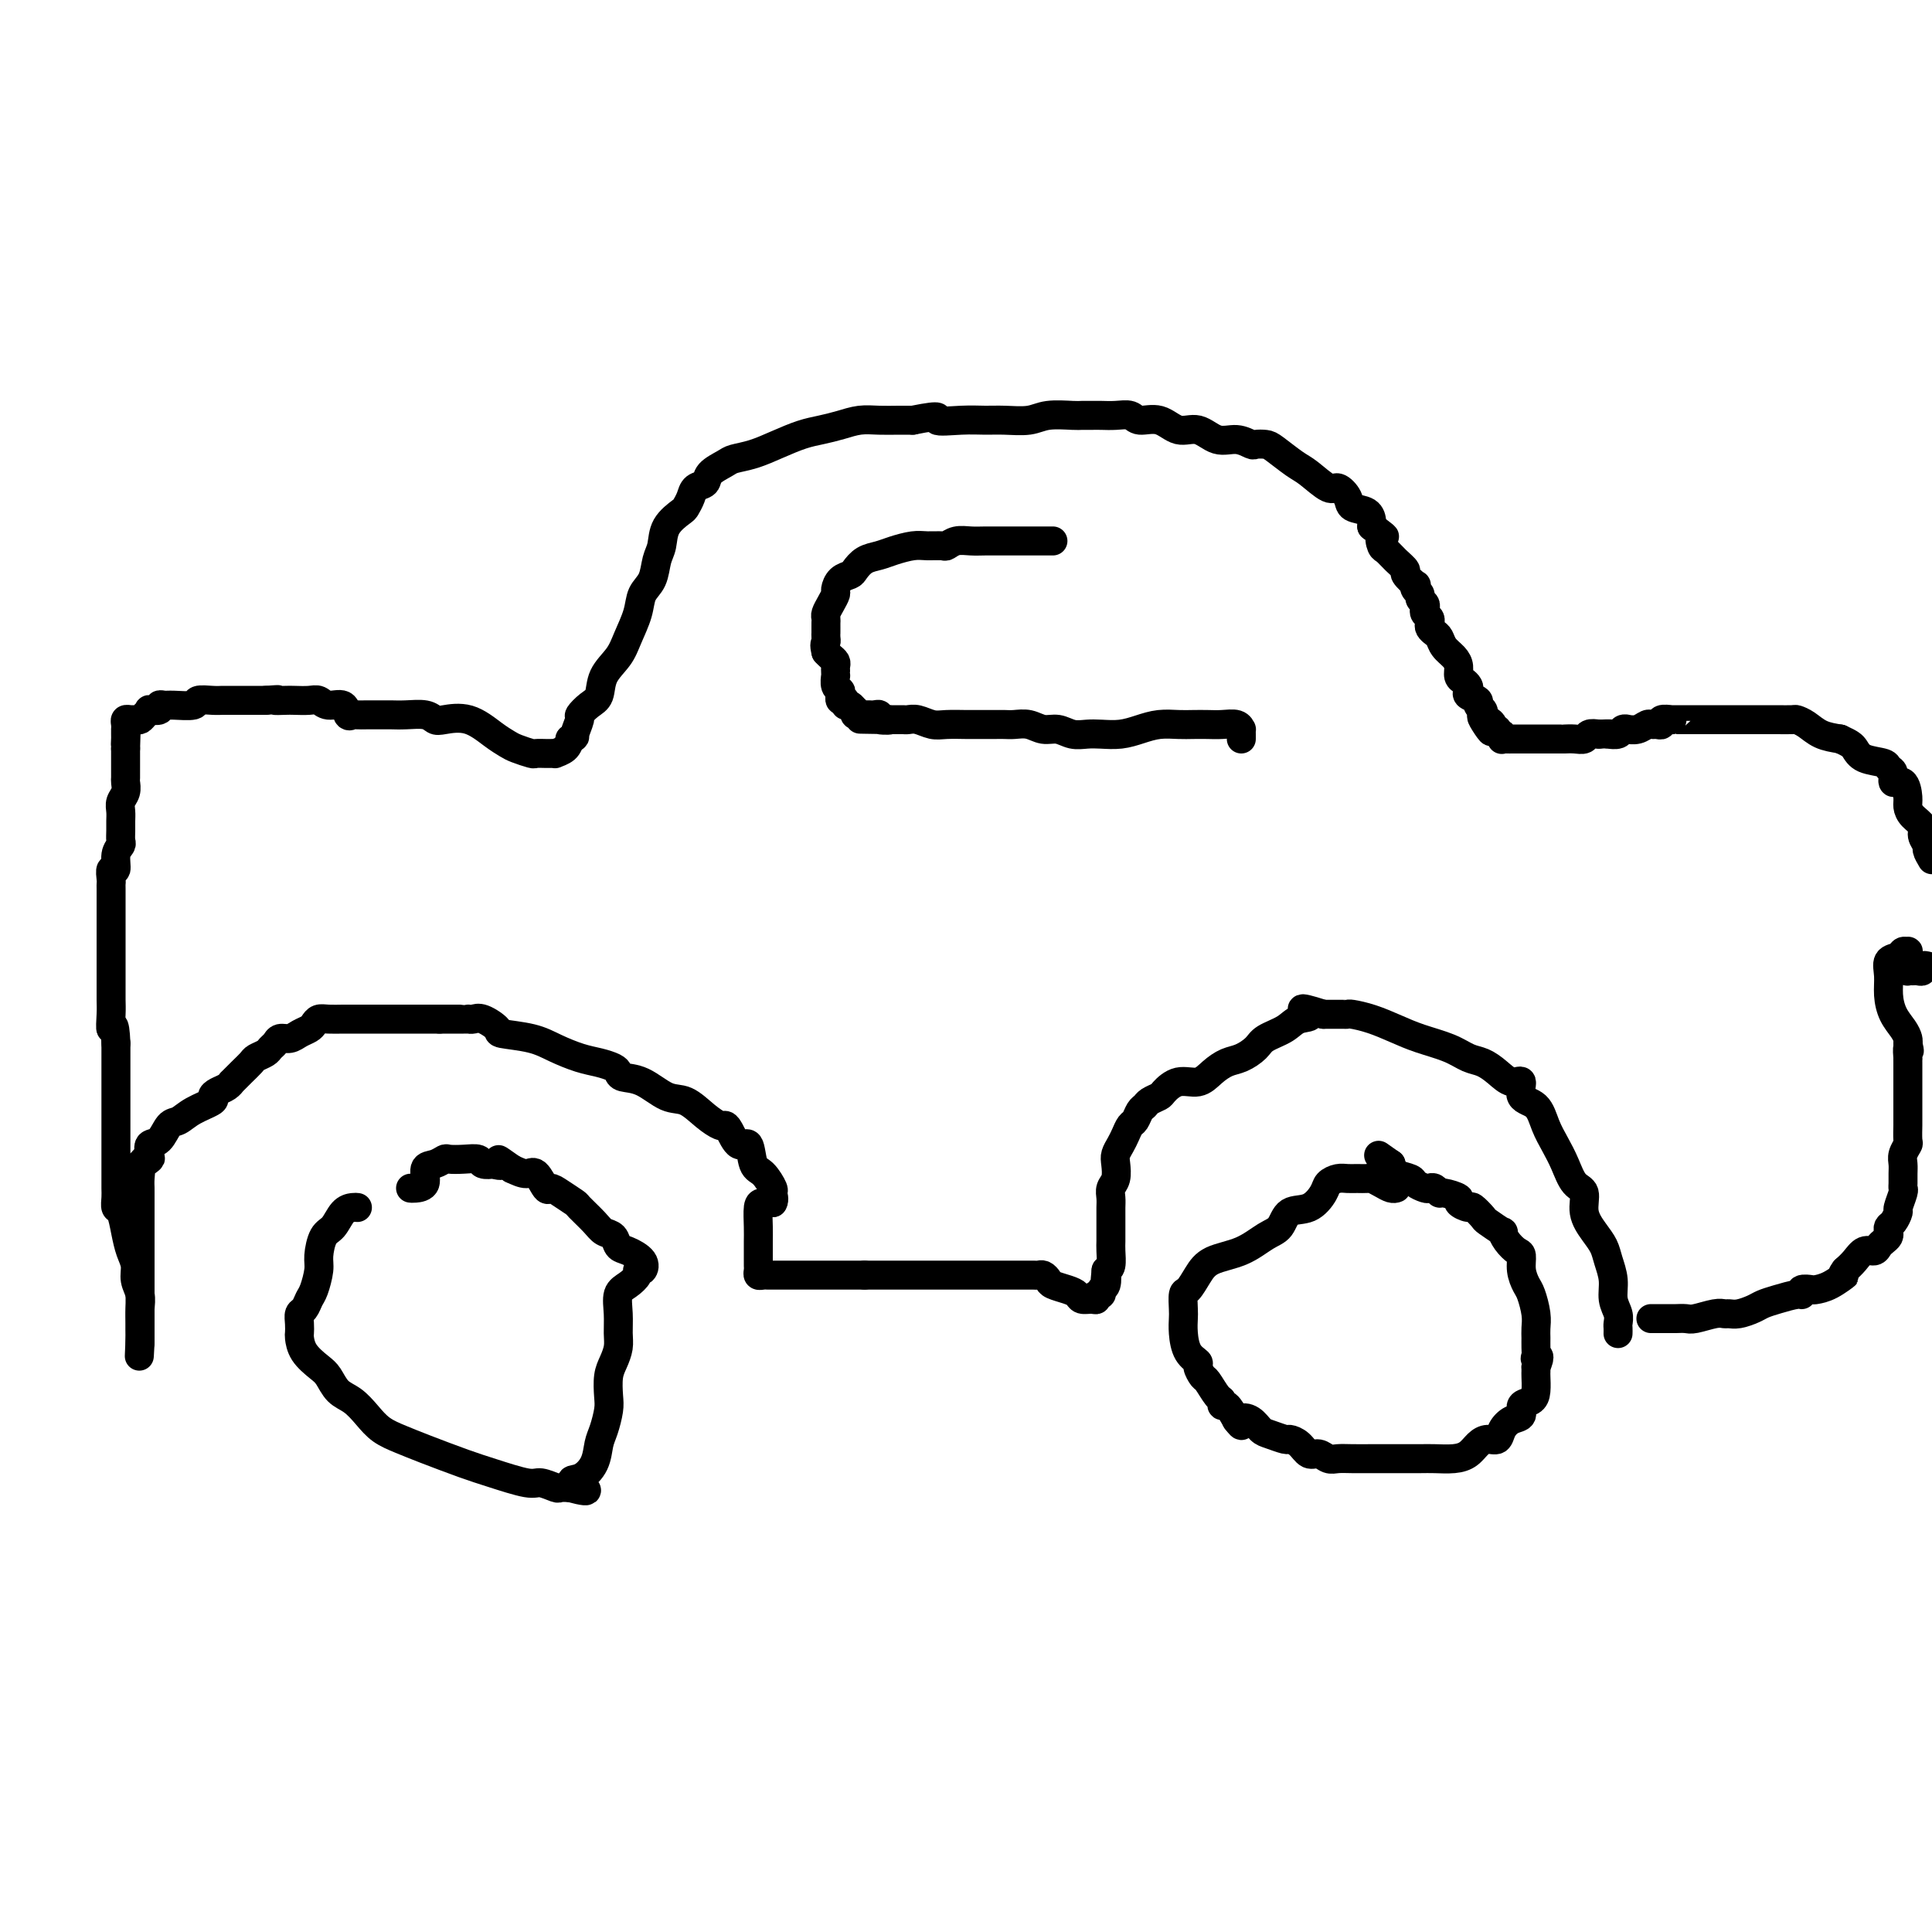 <svg viewBox='0 0 400 400' version='1.1' xmlns='http://www.w3.org/2000/svg' xmlns:xlink='http://www.w3.org/1999/xlink'><g fill='none' stroke='#000000' stroke-width='6' stroke-linecap='round' stroke-linejoin='round'><path d='M74,250c-0.243,-0.031 -0.486,-0.062 -1,0c-0.514,0.062 -1.300,0.217 -2,1c-0.700,0.783 -1.315,2.195 -2,3c-0.685,0.805 -1.440,1.002 -2,2c-0.560,0.998 -0.923,2.796 -1,4c-0.077,1.204 0.133,1.813 0,3c-0.133,1.187 -0.610,2.951 -1,4c-0.390,1.049 -0.693,1.385 -1,2c-0.307,0.615 -0.619,1.511 -1,2c-0.381,0.489 -0.833,0.570 -1,1c-0.167,0.430 -0.049,1.207 0,2c0.049,0.793 0.030,1.601 0,2c-0.030,0.399 -0.069,0.390 0,1c0.069,0.610 0.248,1.839 1,3c0.752,1.161 2.077,2.253 3,3c0.923,0.747 1.443,1.148 2,2c0.557,0.852 1.152,2.154 2,3c0.848,0.846 1.948,1.237 3,2c1.052,0.763 2.055,1.899 3,3c0.945,1.101 1.831,2.167 3,3c1.169,0.833 2.621,1.432 4,2c1.379,0.568 2.686,1.104 5,2c2.314,0.896 5.636,2.153 8,3c2.364,0.847 3.770,1.285 6,2c2.230,0.715 5.283,1.708 7,2c1.717,0.292 2.100,-0.118 3,0c0.900,0.118 2.319,0.762 3,1c0.681,0.238 0.623,0.068 1,0c0.377,-0.068 1.188,-0.034 2,0'/><path d='M118,308c6.244,1.657 2.355,-0.201 1,-1c-1.355,-0.799 -0.177,-0.539 1,-1c1.177,-0.461 2.354,-1.644 3,-3c0.646,-1.356 0.761,-2.884 1,-4c0.239,-1.116 0.603,-1.821 1,-3c0.397,-1.179 0.828,-2.833 1,-4c0.172,-1.167 0.084,-1.848 0,-3c-0.084,-1.152 -0.166,-2.775 0,-4c0.166,-1.225 0.579,-2.051 1,-3c0.421,-0.949 0.850,-2.022 1,-3c0.150,-0.978 0.020,-1.862 0,-3c-0.020,-1.138 0.071,-2.530 0,-4c-0.071,-1.470 -0.303,-3.019 0,-4c0.303,-0.981 1.141,-1.393 2,-2c0.859,-0.607 1.737,-1.410 2,-2c0.263,-0.590 -0.090,-0.969 0,-1c0.090,-0.031 0.625,0.286 1,0c0.375,-0.286 0.592,-1.175 0,-2c-0.592,-0.825 -1.991,-1.585 -3,-2c-1.009,-0.415 -1.626,-0.486 -2,-1c-0.374,-0.514 -0.504,-1.471 -1,-2c-0.496,-0.529 -1.358,-0.632 -2,-1c-0.642,-0.368 -1.065,-1.003 -2,-2c-0.935,-0.997 -2.382,-2.355 -3,-3c-0.618,-0.645 -0.406,-0.577 -1,-1c-0.594,-0.423 -1.993,-1.338 -3,-2c-1.007,-0.662 -1.624,-1.070 -2,-1c-0.376,0.070 -0.513,0.617 -1,0c-0.487,-0.617 -1.323,-2.397 -2,-3c-0.677,-0.603 -1.193,-0.029 -2,0c-0.807,0.029 -1.903,-0.485 -3,-1'/><path d='M106,242c-4.500,-3.167 -2.251,-1.584 -2,-1c0.251,0.584 -1.496,0.171 -2,0c-0.504,-0.171 0.236,-0.098 0,0c-0.236,0.098 -1.449,0.221 -2,0c-0.551,-0.221 -0.440,-0.788 -1,-1c-0.560,-0.212 -1.790,-0.070 -3,0c-1.210,0.070 -2.399,0.068 -3,0c-0.601,-0.068 -0.612,-0.200 -1,0c-0.388,0.200 -1.151,0.733 -2,1c-0.849,0.267 -1.783,0.268 -2,1c-0.217,0.732 0.282,2.196 0,3c-0.282,0.804 -1.345,0.947 -2,1c-0.655,0.053 -0.901,0.015 -1,0c-0.099,-0.015 -0.049,-0.008 0,0'/><path d='M289,246c0.068,-0.022 0.135,-0.044 0,0c-0.135,0.044 -0.473,0.155 -1,0c-0.527,-0.155 -1.243,-0.577 -2,-1c-0.757,-0.423 -1.553,-0.846 -2,-1c-0.447,-0.154 -0.543,-0.039 -1,0c-0.457,0.039 -1.273,0.001 -2,0c-0.727,-0.001 -1.365,0.035 -2,0c-0.635,-0.035 -1.266,-0.142 -2,0c-0.734,0.142 -1.572,0.531 -2,1c-0.428,0.469 -0.448,1.016 -1,2c-0.552,0.984 -1.636,2.403 -3,3c-1.364,0.597 -3.009,0.372 -4,1c-0.991,0.628 -1.329,2.110 -2,3c-0.671,0.890 -1.675,1.188 -3,2c-1.325,0.812 -2.972,2.138 -5,3c-2.028,0.862 -4.438,1.260 -6,2c-1.562,0.740 -2.275,1.822 -3,3c-0.725,1.178 -1.463,2.453 -2,3c-0.537,0.547 -0.874,0.366 -1,1c-0.126,0.634 -0.040,2.082 0,3c0.040,0.918 0.034,1.305 0,2c-0.034,0.695 -0.097,1.696 0,3c0.097,1.304 0.354,2.911 1,4c0.646,1.089 1.682,1.662 2,2c0.318,0.338 -0.083,0.443 0,1c0.083,0.557 0.648,1.565 1,2c0.352,0.435 0.489,0.296 1,1c0.511,0.704 1.397,2.249 2,3c0.603,0.751 0.925,0.706 1,1c0.075,0.294 -0.095,0.925 0,1c0.095,0.075 0.456,-0.407 1,0c0.544,0.407 1.272,1.704 2,3'/><path d='M256,294c1.679,2.195 0.877,0.683 1,0c0.123,-0.683 1.170,-0.537 2,0c0.830,0.537 1.444,1.466 2,2c0.556,0.534 1.055,0.673 2,1c0.945,0.327 2.336,0.843 3,1c0.664,0.157 0.601,-0.045 1,0c0.399,0.045 1.261,0.338 2,1c0.739,0.662 1.355,1.694 2,2c0.645,0.306 1.320,-0.114 2,0c0.680,0.114 1.365,0.763 2,1c0.635,0.237 1.222,0.064 2,0c0.778,-0.064 1.748,-0.017 3,0c1.252,0.017 2.784,0.004 4,0c1.216,-0.004 2.114,-0.001 3,0c0.886,0.001 1.760,-0.002 3,0c1.240,0.002 2.846,0.008 4,0c1.154,-0.008 1.856,-0.031 3,0c1.144,0.031 2.730,0.115 4,0c1.270,-0.115 2.223,-0.429 3,-1c0.777,-0.571 1.376,-1.400 2,-2c0.624,-0.600 1.271,-0.972 2,-1c0.729,-0.028 1.538,0.287 2,0c0.462,-0.287 0.575,-1.176 1,-2c0.425,-0.824 1.161,-1.585 2,-2c0.839,-0.415 1.780,-0.486 2,-1c0.220,-0.514 -0.281,-1.472 0,-2c0.281,-0.528 1.343,-0.628 2,-1c0.657,-0.372 0.908,-1.017 1,-2c0.092,-0.983 0.025,-2.303 0,-3c-0.025,-0.697 -0.007,-0.771 0,-1c0.007,-0.229 0.004,-0.615 0,-1'/><path d='M318,283c1.238,-2.799 0.331,-2.297 0,-2c-0.331,0.297 -0.088,0.387 0,0c0.088,-0.387 0.021,-1.252 0,-2c-0.021,-0.748 0.006,-1.379 0,-2c-0.006,-0.621 -0.044,-1.233 0,-2c0.044,-0.767 0.170,-1.691 0,-3c-0.170,-1.309 -0.636,-3.004 -1,-4c-0.364,-0.996 -0.626,-1.291 -1,-2c-0.374,-0.709 -0.861,-1.830 -1,-3c-0.139,-1.170 0.071,-2.389 0,-3c-0.071,-0.611 -0.422,-0.616 -1,-1c-0.578,-0.384 -1.382,-1.148 -2,-2c-0.618,-0.852 -1.048,-1.791 -1,-2c0.048,-0.209 0.575,0.313 0,0c-0.575,-0.313 -2.254,-1.460 -3,-2c-0.746,-0.540 -0.561,-0.473 -1,-1c-0.439,-0.527 -1.501,-1.648 -2,-2c-0.499,-0.352 -0.434,0.064 -1,0c-0.566,-0.064 -1.762,-0.609 -2,-1c-0.238,-0.391 0.483,-0.627 0,-1c-0.483,-0.373 -2.170,-0.884 -3,-1c-0.830,-0.116 -0.804,0.162 -1,0c-0.196,-0.162 -0.614,-0.764 -1,-1c-0.386,-0.236 -0.741,-0.104 -1,0c-0.259,0.104 -0.423,0.182 -1,0c-0.577,-0.182 -1.566,-0.622 -2,-1c-0.434,-0.378 -0.312,-0.692 -1,-1c-0.688,-0.308 -2.184,-0.608 -3,-1c-0.816,-0.392 -0.950,-0.875 -1,-1c-0.050,-0.125 -0.014,0.107 0,0c0.014,-0.107 0.007,-0.554 0,-1'/><path d='M288,241c-4.500,-3.167 -2.250,-1.583 0,0'/><path d='M335,276c-0.002,0.094 -0.005,0.189 0,0c0.005,-0.189 0.016,-0.661 0,-1c-0.016,-0.339 -0.060,-0.545 0,-1c0.060,-0.455 0.224,-1.161 0,-2c-0.224,-0.839 -0.836,-1.813 -1,-3c-0.164,-1.187 0.120,-2.589 0,-4c-0.120,-1.411 -0.643,-2.833 -1,-4c-0.357,-1.167 -0.546,-2.079 -1,-3c-0.454,-0.921 -1.171,-1.852 -2,-3c-0.829,-1.148 -1.769,-2.512 -2,-4c-0.231,-1.488 0.247,-3.100 0,-4c-0.247,-0.900 -1.219,-1.088 -2,-2c-0.781,-0.912 -1.370,-2.546 -2,-4c-0.630,-1.454 -1.302,-2.727 -2,-4c-0.698,-1.273 -1.422,-2.546 -2,-4c-0.578,-1.454 -1.011,-3.089 -2,-4c-0.989,-0.911 -2.533,-1.099 -3,-2c-0.467,-0.901 0.143,-2.517 0,-3c-0.143,-0.483 -1.040,0.166 -2,0c-0.960,-0.166 -1.985,-1.147 -3,-2c-1.015,-0.853 -2.020,-1.579 -3,-2c-0.980,-0.421 -1.934,-0.536 -3,-1c-1.066,-0.464 -2.244,-1.277 -4,-2c-1.756,-0.723 -4.092,-1.357 -6,-2c-1.908,-0.643 -3.389,-1.297 -5,-2c-1.611,-0.703 -3.352,-1.456 -5,-2c-1.648,-0.544 -3.204,-0.878 -4,-1c-0.796,-0.122 -0.832,-0.033 -1,0c-0.168,0.033 -0.468,0.009 -1,0c-0.532,-0.009 -1.295,-0.003 -2,0c-0.705,0.003 -1.353,0.001 -2,0'/><path d='M274,210c-6.934,-2.201 -3.768,-0.703 -3,0c0.768,0.703 -0.861,0.612 -2,1c-1.139,0.388 -1.789,1.255 -3,2c-1.211,0.745 -2.985,1.368 -4,2c-1.015,0.632 -1.271,1.274 -2,2c-0.729,0.726 -1.931,1.538 -3,2c-1.069,0.462 -2.006,0.575 -3,1c-0.994,0.425 -2.044,1.160 -3,2c-0.956,0.840 -1.818,1.783 -3,2c-1.182,0.217 -2.684,-0.292 -4,0c-1.316,0.292 -2.447,1.387 -3,2c-0.553,0.613 -0.529,0.746 -1,1c-0.471,0.254 -1.435,0.631 -2,1c-0.565,0.369 -0.729,0.732 -1,1c-0.271,0.268 -0.650,0.442 -1,1c-0.350,0.558 -0.672,1.501 -1,2c-0.328,0.499 -0.663,0.555 -1,1c-0.337,0.445 -0.678,1.278 -1,2c-0.322,0.722 -0.626,1.334 -1,2c-0.374,0.666 -0.818,1.386 -1,2c-0.182,0.614 -0.101,1.123 0,2c0.101,0.877 0.223,2.121 0,3c-0.223,0.879 -0.792,1.394 -1,2c-0.208,0.606 -0.056,1.303 0,2c0.056,0.697 0.015,1.393 0,2c-0.015,0.607 -0.003,1.126 0,2c0.003,0.874 -0.002,2.104 0,3c0.002,0.896 0.011,1.457 0,2c-0.011,0.543 -0.041,1.069 0,2c0.041,0.931 0.155,2.266 0,3c-0.155,0.734 -0.577,0.867 -1,1'/><path d='M229,263c-0.327,3.520 -0.144,1.320 0,1c0.144,-0.320 0.249,1.238 0,2c-0.249,0.762 -0.853,0.726 -1,1c-0.147,0.274 0.164,0.859 0,1c-0.164,0.141 -0.803,-0.161 -1,0c-0.197,0.161 0.048,0.786 0,1c-0.048,0.214 -0.387,0.016 -1,0c-0.613,-0.016 -1.498,0.151 -2,0c-0.502,-0.151 -0.621,-0.619 -1,-1c-0.379,-0.381 -1.019,-0.677 -2,-1c-0.981,-0.323 -2.304,-0.675 -3,-1c-0.696,-0.325 -0.766,-0.623 -1,-1c-0.234,-0.377 -0.633,-0.833 -1,-1c-0.367,-0.167 -0.703,-0.045 -1,0c-0.297,0.045 -0.555,0.012 -1,0c-0.445,-0.012 -1.079,-0.003 -2,0c-0.921,0.003 -2.131,0.001 -3,0c-0.869,-0.001 -1.399,-0.000 -3,0c-1.601,0.000 -4.274,0.000 -6,0c-1.726,-0.000 -2.504,-0.000 -4,0c-1.496,0.000 -3.710,0.000 -5,0c-1.290,-0.000 -1.658,-0.000 -2,0c-0.342,0.000 -0.659,0.000 -1,0c-0.341,-0.000 -0.706,-0.000 -1,0c-0.294,0.000 -0.515,0.000 -1,0c-0.485,-0.000 -1.233,-0.000 -2,0c-0.767,0.000 -1.553,0.000 -2,0c-0.447,-0.000 -0.556,-0.000 -1,0c-0.444,0.000 -1.222,0.000 -2,0'/><path d='M179,264c-5.953,0.000 -2.336,0.000 -2,0c0.336,-0.000 -2.610,-0.000 -4,0c-1.390,0.000 -1.223,0.000 -2,0c-0.777,-0.000 -2.498,-0.000 -4,0c-1.502,0.000 -2.784,0.001 -4,0c-1.216,-0.001 -2.364,-0.003 -3,0c-0.636,0.003 -0.759,0.012 -1,0c-0.241,-0.012 -0.601,-0.044 -1,0c-0.399,0.044 -0.839,0.163 -1,0c-0.161,-0.163 -0.043,-0.610 0,-1c0.043,-0.390 0.012,-0.725 0,-1c-0.012,-0.275 -0.004,-0.490 0,-1c0.004,-0.510 0.003,-1.313 0,-2c-0.003,-0.687 -0.009,-1.256 0,-2c0.009,-0.744 0.033,-1.663 0,-3c-0.033,-1.337 -0.124,-3.091 0,-4c0.124,-0.909 0.464,-0.974 1,-1c0.536,-0.026 1.268,-0.013 2,0'/><path d='M160,249c0.440,-0.592 0.039,-1.572 0,-2c-0.039,-0.428 0.285,-0.304 0,-1c-0.285,-0.696 -1.179,-2.211 -2,-3c-0.821,-0.789 -1.568,-0.853 -2,-2c-0.432,-1.147 -0.548,-3.378 -1,-4c-0.452,-0.622 -1.239,0.365 -2,0c-0.761,-0.365 -1.494,-2.081 -2,-3c-0.506,-0.919 -0.784,-1.042 -1,-1c-0.216,0.042 -0.370,0.250 -1,0c-0.630,-0.250 -1.734,-0.956 -3,-2c-1.266,-1.044 -2.693,-2.426 -4,-3c-1.307,-0.574 -2.495,-0.339 -4,-1c-1.505,-0.661 -3.326,-2.219 -5,-3c-1.674,-0.781 -3.202,-0.786 -4,-1c-0.798,-0.214 -0.866,-0.638 -1,-1c-0.134,-0.362 -0.332,-0.664 -1,-1c-0.668,-0.336 -1.805,-0.706 -3,-1c-1.195,-0.294 -2.447,-0.511 -4,-1c-1.553,-0.489 -3.406,-1.249 -5,-2c-1.594,-0.751 -2.927,-1.494 -5,-2c-2.073,-0.506 -4.885,-0.777 -6,-1c-1.115,-0.223 -0.533,-0.400 -1,-1c-0.467,-0.600 -1.983,-1.625 -3,-2c-1.017,-0.375 -1.536,-0.100 -2,0c-0.464,0.100 -0.873,0.027 -1,0c-0.127,-0.027 0.028,-0.007 0,0c-0.028,0.007 -0.238,0.002 -1,0c-0.762,-0.002 -2.075,-0.001 -3,0c-0.925,0.001 -1.463,0.000 -2,0'/><path d='M91,211c-1.839,0.000 -1.935,0.000 -3,0c-1.065,-0.000 -3.099,-0.000 -5,0c-1.901,0.000 -3.668,0.000 -5,0c-1.332,-0.000 -2.230,-0.001 -3,0c-0.770,0.001 -1.411,0.003 -2,0c-0.589,-0.003 -1.127,-0.012 -2,0c-0.873,0.012 -2.082,0.044 -3,0c-0.918,-0.044 -1.544,-0.166 -2,0c-0.456,0.166 -0.742,0.618 -1,1c-0.258,0.382 -0.489,0.694 -1,1c-0.511,0.306 -1.303,0.607 -2,1c-0.697,0.393 -1.299,0.879 -2,1c-0.701,0.121 -1.501,-0.122 -2,0c-0.499,0.122 -0.696,0.609 -1,1c-0.304,0.391 -0.714,0.685 -1,1c-0.286,0.315 -0.449,0.653 -1,1c-0.551,0.347 -1.492,0.705 -2,1c-0.508,0.295 -0.583,0.527 -1,1c-0.417,0.473 -1.176,1.187 -2,2c-0.824,0.813 -1.714,1.723 -2,2c-0.286,0.277 0.032,-0.081 0,0c-0.032,0.081 -0.413,0.602 -1,1c-0.587,0.398 -1.379,0.674 -2,1c-0.621,0.326 -1.073,0.701 -1,1c0.073,0.299 0.669,0.522 0,1c-0.669,0.478 -2.603,1.213 -4,2c-1.397,0.787 -2.255,1.628 -3,2c-0.745,0.372 -1.375,0.275 -2,1c-0.625,0.725 -1.245,2.272 -2,3c-0.755,0.728 -1.644,0.637 -2,1c-0.356,0.363 -0.178,1.182 0,2'/><path d='M31,239c-4.056,3.888 -0.694,1.610 0,1c0.694,-0.610 -1.278,0.450 -2,1c-0.722,0.550 -0.193,0.589 0,1c0.193,0.411 0.052,1.193 0,2c-0.052,0.807 -0.014,1.637 0,2c0.014,0.363 0.004,0.257 0,1c-0.004,0.743 -0.001,2.336 0,3c0.001,0.664 0.000,0.400 0,1c-0.000,0.600 -0.000,2.062 0,3c0.000,0.938 0.000,1.350 0,2c-0.000,0.650 -0.000,1.537 0,2c0.000,0.463 0.000,0.500 0,1c-0.000,0.500 -0.000,1.461 0,2c0.000,0.539 0.000,0.654 0,1c-0.000,0.346 -0.000,0.922 0,1c0.000,0.078 0.000,-0.344 0,0c-0.000,0.344 -0.000,1.453 0,2c0.000,0.547 0.000,0.531 0,1c-0.000,0.469 -0.000,1.424 0,2c0.000,0.576 0.000,0.775 0,1c-0.000,0.225 -0.000,0.476 0,1c0.000,0.524 0.000,1.320 0,2c-0.000,0.680 -0.000,1.243 0,2c0.000,0.757 0.000,1.708 0,2c-0.000,0.292 -0.000,-0.075 0,0c0.000,0.075 0.000,0.593 0,1c-0.000,0.407 -0.000,0.704 0,1'/><path d='M29,278c-0.309,5.845 -0.082,0.959 0,-1c0.082,-1.959 0.018,-0.989 0,-1c-0.018,-0.011 0.010,-1.003 0,-2c-0.010,-0.997 -0.058,-1.999 0,-3c0.058,-1.001 0.223,-2.003 0,-3c-0.223,-0.997 -0.833,-1.991 -1,-3c-0.167,-1.009 0.109,-2.034 0,-3c-0.109,-0.966 -0.604,-1.872 -1,-3c-0.396,-1.128 -0.695,-2.476 -1,-4c-0.305,-1.524 -0.618,-3.223 -1,-4c-0.382,-0.777 -0.834,-0.632 -1,-1c-0.166,-0.368 -0.044,-1.251 0,-2c0.044,-0.749 0.012,-1.366 0,-2c-0.012,-0.634 -0.003,-1.287 0,-2c0.003,-0.713 0.001,-1.488 0,-2c-0.001,-0.512 -0.000,-0.763 0,-1c0.000,-0.237 0.000,-0.462 0,-1c-0.000,-0.538 -0.000,-1.389 0,-2c0.000,-0.611 0.000,-0.983 0,-1c-0.000,-0.017 -0.000,0.321 0,0c0.000,-0.321 0.000,-1.300 0,-2c-0.000,-0.700 -0.000,-1.122 0,-2c0.000,-0.878 0.000,-2.212 0,-3c-0.000,-0.788 -0.000,-1.029 0,-2c0.000,-0.971 0.000,-2.673 0,-4c-0.000,-1.327 -0.000,-2.280 0,-3c0.000,-0.720 0.000,-1.206 0,-2c-0.000,-0.794 -0.000,-1.897 0,-3'/><path d='M24,216c-0.226,-5.485 -0.793,-3.198 -1,-3c-0.207,0.198 -0.056,-1.694 0,-3c0.056,-1.306 0.015,-2.025 0,-3c-0.015,-0.975 -0.004,-2.204 0,-3c0.004,-0.796 0.001,-1.157 0,-2c-0.001,-0.843 -0.000,-2.166 0,-3c0.000,-0.834 0.000,-1.179 0,-2c-0.000,-0.821 -0.000,-2.120 0,-3c0.000,-0.880 0.000,-1.342 0,-2c-0.000,-0.658 -0.000,-1.510 0,-2c0.000,-0.490 0.000,-0.616 0,-1c-0.000,-0.384 -0.001,-1.025 0,-2c0.001,-0.975 0.004,-2.283 0,-3c-0.004,-0.717 -0.016,-0.843 0,-1c0.016,-0.157 0.061,-0.347 0,-1c-0.061,-0.653 -0.227,-1.771 0,-2c0.227,-0.229 0.845,0.430 1,0c0.155,-0.430 -0.155,-1.949 0,-3c0.155,-1.051 0.774,-1.632 1,-2c0.226,-0.368 0.060,-0.521 0,-1c-0.060,-0.479 -0.012,-1.283 0,-2c0.012,-0.717 -0.011,-1.348 0,-2c0.011,-0.652 0.055,-1.325 0,-2c-0.055,-0.675 -0.211,-1.351 0,-2c0.211,-0.649 0.789,-1.272 1,-2c0.211,-0.728 0.057,-1.561 0,-2c-0.057,-0.439 -0.015,-0.485 0,-1c0.015,-0.515 0.004,-1.499 0,-2c-0.004,-0.501 -0.001,-0.520 0,-1c0.001,-0.480 0.000,-1.423 0,-2c-0.000,-0.577 -0.000,-0.789 0,-1'/><path d='M26,155c0.309,-9.887 0.083,-4.103 0,-2c-0.083,2.103 -0.022,0.526 0,0c0.022,-0.526 0.006,-0.000 0,0c-0.006,0.000 -0.002,-0.526 0,-1c0.002,-0.474 0.004,-0.898 0,-1c-0.004,-0.102 -0.012,0.116 0,0c0.012,-0.116 0.045,-0.566 0,-1c-0.045,-0.434 -0.167,-0.851 0,-1c0.167,-0.149 0.623,-0.030 1,0c0.377,0.030 0.673,-0.031 1,0c0.327,0.031 0.684,0.153 1,0c0.316,-0.153 0.592,-0.581 1,-1c0.408,-0.419 0.949,-0.830 1,-1c0.051,-0.170 -0.389,-0.098 0,0c0.389,0.098 1.608,0.224 2,0c0.392,-0.224 -0.041,-0.796 0,-1c0.041,-0.204 0.556,-0.041 1,0c0.444,0.041 0.816,-0.042 2,0c1.184,0.042 3.181,0.207 4,0c0.819,-0.207 0.460,-0.788 1,-1c0.540,-0.212 1.979,-0.057 3,0c1.021,0.057 1.624,0.015 2,0c0.376,-0.015 0.523,-0.004 1,0c0.477,0.004 1.282,0.001 2,0c0.718,-0.001 1.347,-0.000 2,0c0.653,0.000 1.329,0.000 2,0c0.671,-0.000 1.335,-0.000 2,0'/><path d='M55,145c4.066,-0.310 2.230,-0.084 2,0c-0.230,0.084 1.144,0.027 2,0c0.856,-0.027 1.192,-0.023 2,0c0.808,0.023 2.086,0.066 3,0c0.914,-0.066 1.463,-0.242 2,0c0.537,0.242 1.060,0.902 2,1c0.940,0.098 2.295,-0.366 3,0c0.705,0.366 0.759,1.562 1,2c0.241,0.438 0.669,0.117 1,0c0.331,-0.117 0.566,-0.031 1,0c0.434,0.031 1.068,0.007 2,0c0.932,-0.007 2.161,0.002 3,0c0.839,-0.002 1.286,-0.014 2,0c0.714,0.014 1.694,0.054 3,0c1.306,-0.054 2.937,-0.201 4,0c1.063,0.201 1.559,0.750 2,1c0.441,0.250 0.827,0.199 2,0c1.173,-0.199 3.134,-0.547 5,0c1.866,0.547 3.637,1.989 5,3c1.363,1.011 2.320,1.591 3,2c0.680,0.409 1.085,0.645 2,1c0.915,0.355 2.340,0.827 3,1c0.660,0.173 0.553,0.047 1,0c0.447,-0.047 1.447,-0.015 2,0c0.553,0.015 0.659,0.012 1,0c0.341,-0.012 0.916,-0.034 1,0c0.084,0.034 -0.324,0.125 0,0c0.324,-0.125 1.378,-0.464 2,-1c0.622,-0.536 0.811,-1.268 1,-2'/><path d='M118,153c1.397,-0.517 0.889,-0.311 1,-1c0.111,-0.689 0.840,-2.273 1,-3c0.160,-0.727 -0.249,-0.595 0,-1c0.249,-0.405 1.154,-1.345 2,-2c0.846,-0.655 1.631,-1.024 2,-2c0.369,-0.976 0.321,-2.558 1,-4c0.679,-1.442 2.084,-2.744 3,-4c0.916,-1.256 1.345,-2.465 2,-4c0.655,-1.535 1.538,-3.396 2,-5c0.462,-1.604 0.503,-2.950 1,-4c0.497,-1.050 1.450,-1.805 2,-3c0.550,-1.195 0.696,-2.830 1,-4c0.304,-1.170 0.764,-1.874 1,-3c0.236,-1.126 0.247,-2.673 1,-4c0.753,-1.327 2.247,-2.435 3,-3c0.753,-0.565 0.763,-0.588 1,-1c0.237,-0.412 0.701,-1.213 1,-2c0.299,-0.787 0.435,-1.559 1,-2c0.565,-0.441 1.560,-0.551 2,-1c0.440,-0.449 0.325,-1.236 1,-2c0.675,-0.764 2.140,-1.504 3,-2c0.860,-0.496 1.114,-0.749 2,-1c0.886,-0.251 2.403,-0.501 4,-1c1.597,-0.499 3.273,-1.248 5,-2c1.727,-0.752 3.504,-1.508 5,-2c1.496,-0.492 2.711,-0.720 4,-1c1.289,-0.280 2.652,-0.611 4,-1c1.348,-0.389 2.681,-0.836 4,-1c1.319,-0.164 2.624,-0.044 4,0c1.376,0.044 2.822,0.013 4,0c1.178,-0.013 2.089,-0.006 3,0'/><path d='M189,87c6.931,-1.392 4.759,-0.372 5,0c0.241,0.372 2.894,0.096 5,0c2.106,-0.096 3.664,-0.012 5,0c1.336,0.012 2.451,-0.049 4,0c1.549,0.049 3.531,0.209 5,0c1.469,-0.209 2.423,-0.788 4,-1c1.577,-0.212 3.776,-0.056 5,0c1.224,0.056 1.473,0.014 2,0c0.527,-0.014 1.333,0.001 2,0c0.667,-0.001 1.196,-0.016 2,0c0.804,0.016 1.884,0.065 3,0c1.116,-0.065 2.269,-0.244 3,0c0.731,0.244 1.041,0.910 2,1c0.959,0.090 2.567,-0.397 4,0c1.433,0.397 2.692,1.679 4,2c1.308,0.321 2.664,-0.320 4,0c1.336,0.320 2.652,1.602 4,2c1.348,0.398 2.729,-0.089 4,0c1.271,0.089 2.430,0.752 3,1c0.570,0.248 0.549,0.081 1,0c0.451,-0.081 1.374,-0.077 2,0c0.626,0.077 0.954,0.225 2,1c1.046,0.775 2.809,2.175 4,3c1.191,0.825 1.809,1.076 3,2c1.191,0.924 2.956,2.523 4,3c1.044,0.477 1.365,-0.167 2,0c0.635,0.167 1.582,1.144 2,2c0.418,0.856 0.308,1.590 1,2c0.692,0.410 2.186,0.495 3,1c0.814,0.505 0.947,1.430 1,2c0.053,0.570 0.027,0.785 0,1'/><path d='M284,109c3.866,2.971 2.533,1.899 2,2c-0.533,0.101 -0.264,1.374 0,2c0.264,0.626 0.523,0.606 1,1c0.477,0.394 1.172,1.201 2,2c0.828,0.799 1.790,1.590 2,2c0.210,0.410 -0.332,0.438 0,1c0.332,0.562 1.538,1.656 2,2c0.462,0.344 0.180,-0.063 0,0c-0.180,0.063 -0.258,0.594 0,1c0.258,0.406 0.853,0.686 1,1c0.147,0.314 -0.153,0.661 0,1c0.153,0.339 0.759,0.668 1,1c0.241,0.332 0.116,0.666 0,1c-0.116,0.334 -0.224,0.667 0,1c0.224,0.333 0.781,0.666 1,1c0.219,0.334 0.099,0.670 0,1c-0.099,0.330 -0.178,0.655 0,1c0.178,0.345 0.612,0.711 1,1c0.388,0.289 0.730,0.501 1,1c0.270,0.499 0.467,1.285 1,2c0.533,0.715 1.400,1.357 2,2c0.600,0.643 0.932,1.285 1,2c0.068,0.715 -0.127,1.501 0,2c0.127,0.499 0.578,0.711 1,1c0.422,0.289 0.816,0.655 1,1c0.184,0.345 0.158,0.670 0,1c-0.158,0.330 -0.448,0.666 0,1c0.448,0.334 1.636,0.667 2,1c0.364,0.333 -0.094,0.667 0,1c0.094,0.333 0.741,0.667 1,1c0.259,0.333 0.129,0.667 0,1'/><path d='M307,148c3.515,6.271 0.802,2.450 0,1c-0.802,-1.450 0.306,-0.528 1,0c0.694,0.528 0.974,0.662 1,1c0.026,0.338 -0.203,0.879 0,1c0.203,0.121 0.838,-0.178 1,0c0.162,0.178 -0.150,0.832 0,1c0.150,0.168 0.761,-0.151 1,0c0.239,0.151 0.104,0.773 0,1c-0.104,0.227 -0.178,0.061 0,0c0.178,-0.061 0.609,-0.016 1,0c0.391,0.016 0.742,0.004 1,0c0.258,-0.004 0.421,-0.001 1,0c0.579,0.001 1.573,0.000 2,0c0.427,-0.000 0.287,-0.000 1,0c0.713,0.000 2.281,0.000 3,0c0.719,-0.000 0.591,-0.000 1,0c0.409,0.000 1.356,0.001 2,0c0.644,-0.001 0.984,-0.004 1,0c0.016,0.004 -0.291,0.015 0,0c0.291,-0.015 1.181,-0.056 2,0c0.819,0.056 1.567,0.207 2,0c0.433,-0.207 0.552,-0.774 1,-1c0.448,-0.226 1.224,-0.113 2,0'/><path d='M331,152c3.112,-0.150 2.393,-0.026 2,0c-0.393,0.026 -0.461,-0.046 0,0c0.461,0.046 1.450,0.209 2,0c0.550,-0.209 0.662,-0.792 1,-1c0.338,-0.208 0.903,-0.042 1,0c0.097,0.042 -0.273,-0.042 0,0c0.273,0.042 1.188,0.208 2,0c0.812,-0.208 1.522,-0.792 2,-1c0.478,-0.208 0.724,-0.042 1,0c0.276,0.042 0.581,-0.041 1,0c0.419,0.041 0.952,0.207 1,0c0.048,-0.207 -0.387,-0.788 0,-1c0.387,-0.212 1.597,-0.057 2,0c0.403,0.057 -0.001,0.015 0,0c0.001,-0.015 0.407,-0.004 1,0c0.593,0.004 1.371,0.001 2,0c0.629,-0.001 1.108,-0.000 2,0c0.892,0.000 2.197,0.000 3,0c0.803,-0.000 1.103,-0.000 2,0c0.897,0.000 2.390,0.000 3,0c0.610,-0.000 0.336,-0.000 1,0c0.664,0.000 2.266,0.000 3,0c0.734,-0.000 0.602,-0.001 1,0c0.398,0.001 1.327,0.002 2,0c0.673,-0.002 1.088,-0.008 2,0c0.912,0.008 2.319,0.030 3,0c0.681,-0.030 0.636,-0.111 1,0c0.364,0.111 1.136,0.415 2,1c0.864,0.585 1.818,1.453 3,2c1.182,0.547 2.591,0.774 4,1'/><path d='M381,153c2.167,0.963 2.585,1.370 3,2c0.415,0.630 0.827,1.484 2,2c1.173,0.516 3.105,0.696 4,1c0.895,0.304 0.751,0.732 1,1c0.249,0.268 0.889,0.375 1,1c0.111,0.625 -0.308,1.767 0,2c0.308,0.233 1.344,-0.443 2,0c0.656,0.443 0.931,2.005 1,3c0.069,0.995 -0.069,1.422 0,2c0.069,0.578 0.343,1.306 1,2c0.657,0.694 1.695,1.355 2,2c0.305,0.645 -0.125,1.276 0,2c0.125,0.724 0.803,1.541 1,2c0.197,0.459 -0.087,0.560 0,1c0.087,0.440 0.543,1.220 1,2'/><path d='M399,200c0.120,0.030 0.240,0.061 0,0c-0.240,-0.061 -0.838,-0.213 -1,0c-0.162,0.213 0.114,0.790 0,1c-0.114,0.210 -0.619,0.053 -1,0c-0.381,-0.053 -0.638,-0.003 -1,0c-0.362,0.003 -0.829,-0.040 -1,0c-0.171,0.040 -0.046,0.165 0,0c0.046,-0.165 0.013,-0.618 0,-1c-0.013,-0.382 -0.007,-0.692 0,-1c0.007,-0.308 0.014,-0.615 0,-1c-0.014,-0.385 -0.050,-0.848 0,-1c0.050,-0.152 0.185,0.006 0,0c-0.185,-0.006 -0.691,-0.176 -1,0c-0.309,0.176 -0.420,0.697 -1,1c-0.580,0.303 -1.627,0.388 -2,1c-0.373,0.612 -0.072,1.750 0,3c0.072,1.250 -0.086,2.611 0,4c0.086,1.389 0.415,2.805 1,4c0.585,1.195 1.427,2.168 2,3c0.573,0.832 0.878,1.523 1,2c0.122,0.477 0.061,0.738 0,1'/><path d='M395,216c0.619,2.733 0.166,1.064 0,1c-0.166,-0.064 -0.044,1.477 0,2c0.044,0.523 0.012,0.026 0,0c-0.012,-0.026 -0.003,0.417 0,1c0.003,0.583 0.001,1.306 0,2c-0.001,0.694 -0.000,1.360 0,2c0.000,0.640 0.000,1.255 0,2c-0.000,0.745 -0.000,1.622 0,2c0.000,0.378 0.001,0.257 0,1c-0.001,0.743 -0.004,2.349 0,3c0.004,0.651 0.015,0.349 0,1c-0.015,0.651 -0.057,2.257 0,3c0.057,0.743 0.211,0.622 0,1c-0.211,0.378 -0.789,1.253 -1,2c-0.211,0.747 -0.055,1.364 0,2c0.055,0.636 0.011,1.292 0,2c-0.011,0.708 0.012,1.470 0,2c-0.012,0.530 -0.059,0.828 0,1c0.059,0.172 0.222,0.217 0,1c-0.222,0.783 -0.830,2.304 -1,3c-0.170,0.696 0.099,0.568 0,1c-0.099,0.432 -0.565,1.425 -1,2c-0.435,0.575 -0.838,0.731 -1,1c-0.162,0.269 -0.084,0.651 0,1c0.084,0.349 0.174,0.666 0,1c-0.174,0.334 -0.613,0.684 -1,1c-0.387,0.316 -0.722,0.599 -1,1c-0.278,0.401 -0.497,0.922 -1,1c-0.503,0.078 -1.289,-0.287 -2,0c-0.711,0.287 -1.346,1.225 -2,2c-0.654,0.775 -1.327,1.388 -2,2'/><path d='M382,263c-1.566,2.132 0.018,0.963 0,1c-0.018,0.037 -1.637,1.282 -3,2c-1.363,0.718 -2.471,0.910 -3,1c-0.529,0.090 -0.480,0.080 -1,0c-0.520,-0.080 -1.610,-0.229 -2,0c-0.390,0.229 -0.081,0.835 0,1c0.081,0.165 -0.065,-0.110 -1,0c-0.935,0.110 -2.660,0.604 -4,1c-1.340,0.396 -2.295,0.695 -3,1c-0.705,0.305 -1.159,0.617 -2,1c-0.841,0.383 -2.067,0.839 -3,1c-0.933,0.161 -1.572,0.029 -2,0c-0.428,-0.029 -0.643,0.045 -1,0c-0.357,-0.045 -0.855,-0.208 -2,0c-1.145,0.208 -2.937,0.788 -4,1c-1.063,0.212 -1.397,0.057 -2,0c-0.603,-0.057 -1.475,-0.015 -2,0c-0.525,0.015 -0.701,0.004 -1,0c-0.299,-0.004 -0.719,-0.001 -1,0c-0.281,0.001 -0.422,0.000 -1,0c-0.578,-0.000 -1.594,-0.000 -2,0c-0.406,0.000 -0.203,0.000 0,0'/><path d='M257,153c0.003,-0.301 0.006,-0.603 0,-1c-0.006,-0.397 -0.021,-0.891 0,-1c0.021,-0.109 0.077,0.167 0,0c-0.077,-0.167 -0.288,-0.777 -1,-1c-0.712,-0.223 -1.926,-0.061 -3,0c-1.074,0.061 -2.009,0.019 -3,0c-0.991,-0.019 -2.039,-0.015 -3,0c-0.961,0.015 -1.836,0.043 -3,0c-1.164,-0.043 -2.618,-0.155 -4,0c-1.382,0.155 -2.691,0.579 -4,1c-1.309,0.421 -2.619,0.841 -4,1c-1.381,0.159 -2.834,0.058 -4,0c-1.166,-0.058 -2.044,-0.072 -3,0c-0.956,0.072 -1.989,0.229 -3,0c-1.011,-0.229 -2.000,-0.846 -3,-1c-1.000,-0.154 -2.011,0.155 -3,0c-0.989,-0.155 -1.955,-0.774 -3,-1c-1.045,-0.226 -2.167,-0.061 -3,0c-0.833,0.061 -1.376,0.016 -2,0c-0.624,-0.016 -1.329,-0.005 -2,0c-0.671,0.005 -1.309,0.002 -2,0c-0.691,-0.002 -1.434,-0.004 -2,0c-0.566,0.004 -0.953,0.015 -2,0c-1.047,-0.015 -2.753,-0.057 -4,0c-1.247,0.057 -2.036,0.211 -3,0c-0.964,-0.211 -2.104,-0.789 -3,-1c-0.896,-0.211 -1.550,-0.057 -2,0c-0.450,0.057 -0.698,0.015 -1,0c-0.302,-0.015 -0.658,-0.004 -1,0c-0.342,0.004 -0.669,0.001 -1,0c-0.331,-0.001 -0.665,-0.001 -1,0'/><path d='M184,149c-11.301,-0.171 -3.553,-0.098 -1,0c2.553,0.098 -0.090,0.223 -1,0c-0.910,-0.223 -0.089,-0.792 0,-1c0.089,-0.208 -0.554,-0.055 -1,0c-0.446,0.055 -0.694,0.011 -1,0c-0.306,-0.011 -0.670,0.012 -1,0c-0.330,-0.012 -0.627,-0.060 -1,0c-0.373,0.060 -0.822,0.227 -1,0c-0.178,-0.227 -0.085,-0.850 0,-1c0.085,-0.150 0.163,0.171 0,0c-0.163,-0.171 -0.566,-0.833 -1,-1c-0.434,-0.167 -0.900,0.162 -1,0c-0.100,-0.162 0.166,-0.816 0,-1c-0.166,-0.184 -0.762,0.101 -1,0c-0.238,-0.101 -0.116,-0.586 0,-1c0.116,-0.414 0.227,-0.755 0,-1c-0.227,-0.245 -0.793,-0.394 -1,-1c-0.207,-0.606 -0.055,-1.668 0,-2c0.055,-0.332 0.012,0.066 0,0c-0.012,-0.066 0.008,-0.595 0,-1c-0.008,-0.405 -0.043,-0.686 0,-1c0.043,-0.314 0.166,-0.661 0,-1c-0.166,-0.339 -0.619,-0.668 -1,-1c-0.381,-0.332 -0.691,-0.666 -1,-1'/><path d='M171,135c-0.464,-1.802 -0.124,-1.806 0,-2c0.124,-0.194 0.033,-0.577 0,-1c-0.033,-0.423 -0.009,-0.887 0,-1c0.009,-0.113 0.002,0.125 0,0c-0.002,-0.125 0.002,-0.614 0,-1c-0.002,-0.386 -0.011,-0.671 0,-1c0.011,-0.329 0.041,-0.703 0,-1c-0.041,-0.297 -0.153,-0.517 0,-1c0.153,-0.483 0.570,-1.229 1,-2c0.430,-0.771 0.874,-1.568 1,-2c0.126,-0.432 -0.066,-0.501 0,-1c0.066,-0.499 0.391,-1.429 1,-2c0.609,-0.571 1.502,-0.783 2,-1c0.498,-0.217 0.601,-0.440 1,-1c0.399,-0.560 1.092,-1.456 2,-2c0.908,-0.544 2.030,-0.734 3,-1c0.970,-0.266 1.789,-0.606 3,-1c1.211,-0.394 2.813,-0.841 4,-1c1.187,-0.159 1.959,-0.028 3,0c1.041,0.028 2.350,-0.045 3,0c0.650,0.045 0.640,0.208 1,0c0.360,-0.208 1.092,-0.788 2,-1c0.908,-0.212 1.994,-0.057 3,0c1.006,0.057 1.932,0.015 3,0c1.068,-0.015 2.279,-0.004 3,0c0.721,0.004 0.953,0.001 2,0c1.047,-0.001 2.910,-0.000 4,0c1.090,0.000 1.409,0.000 2,0c0.591,-0.000 1.455,-0.000 2,0c0.545,0.000 0.773,0.000 1,0'/></g>
</svg>